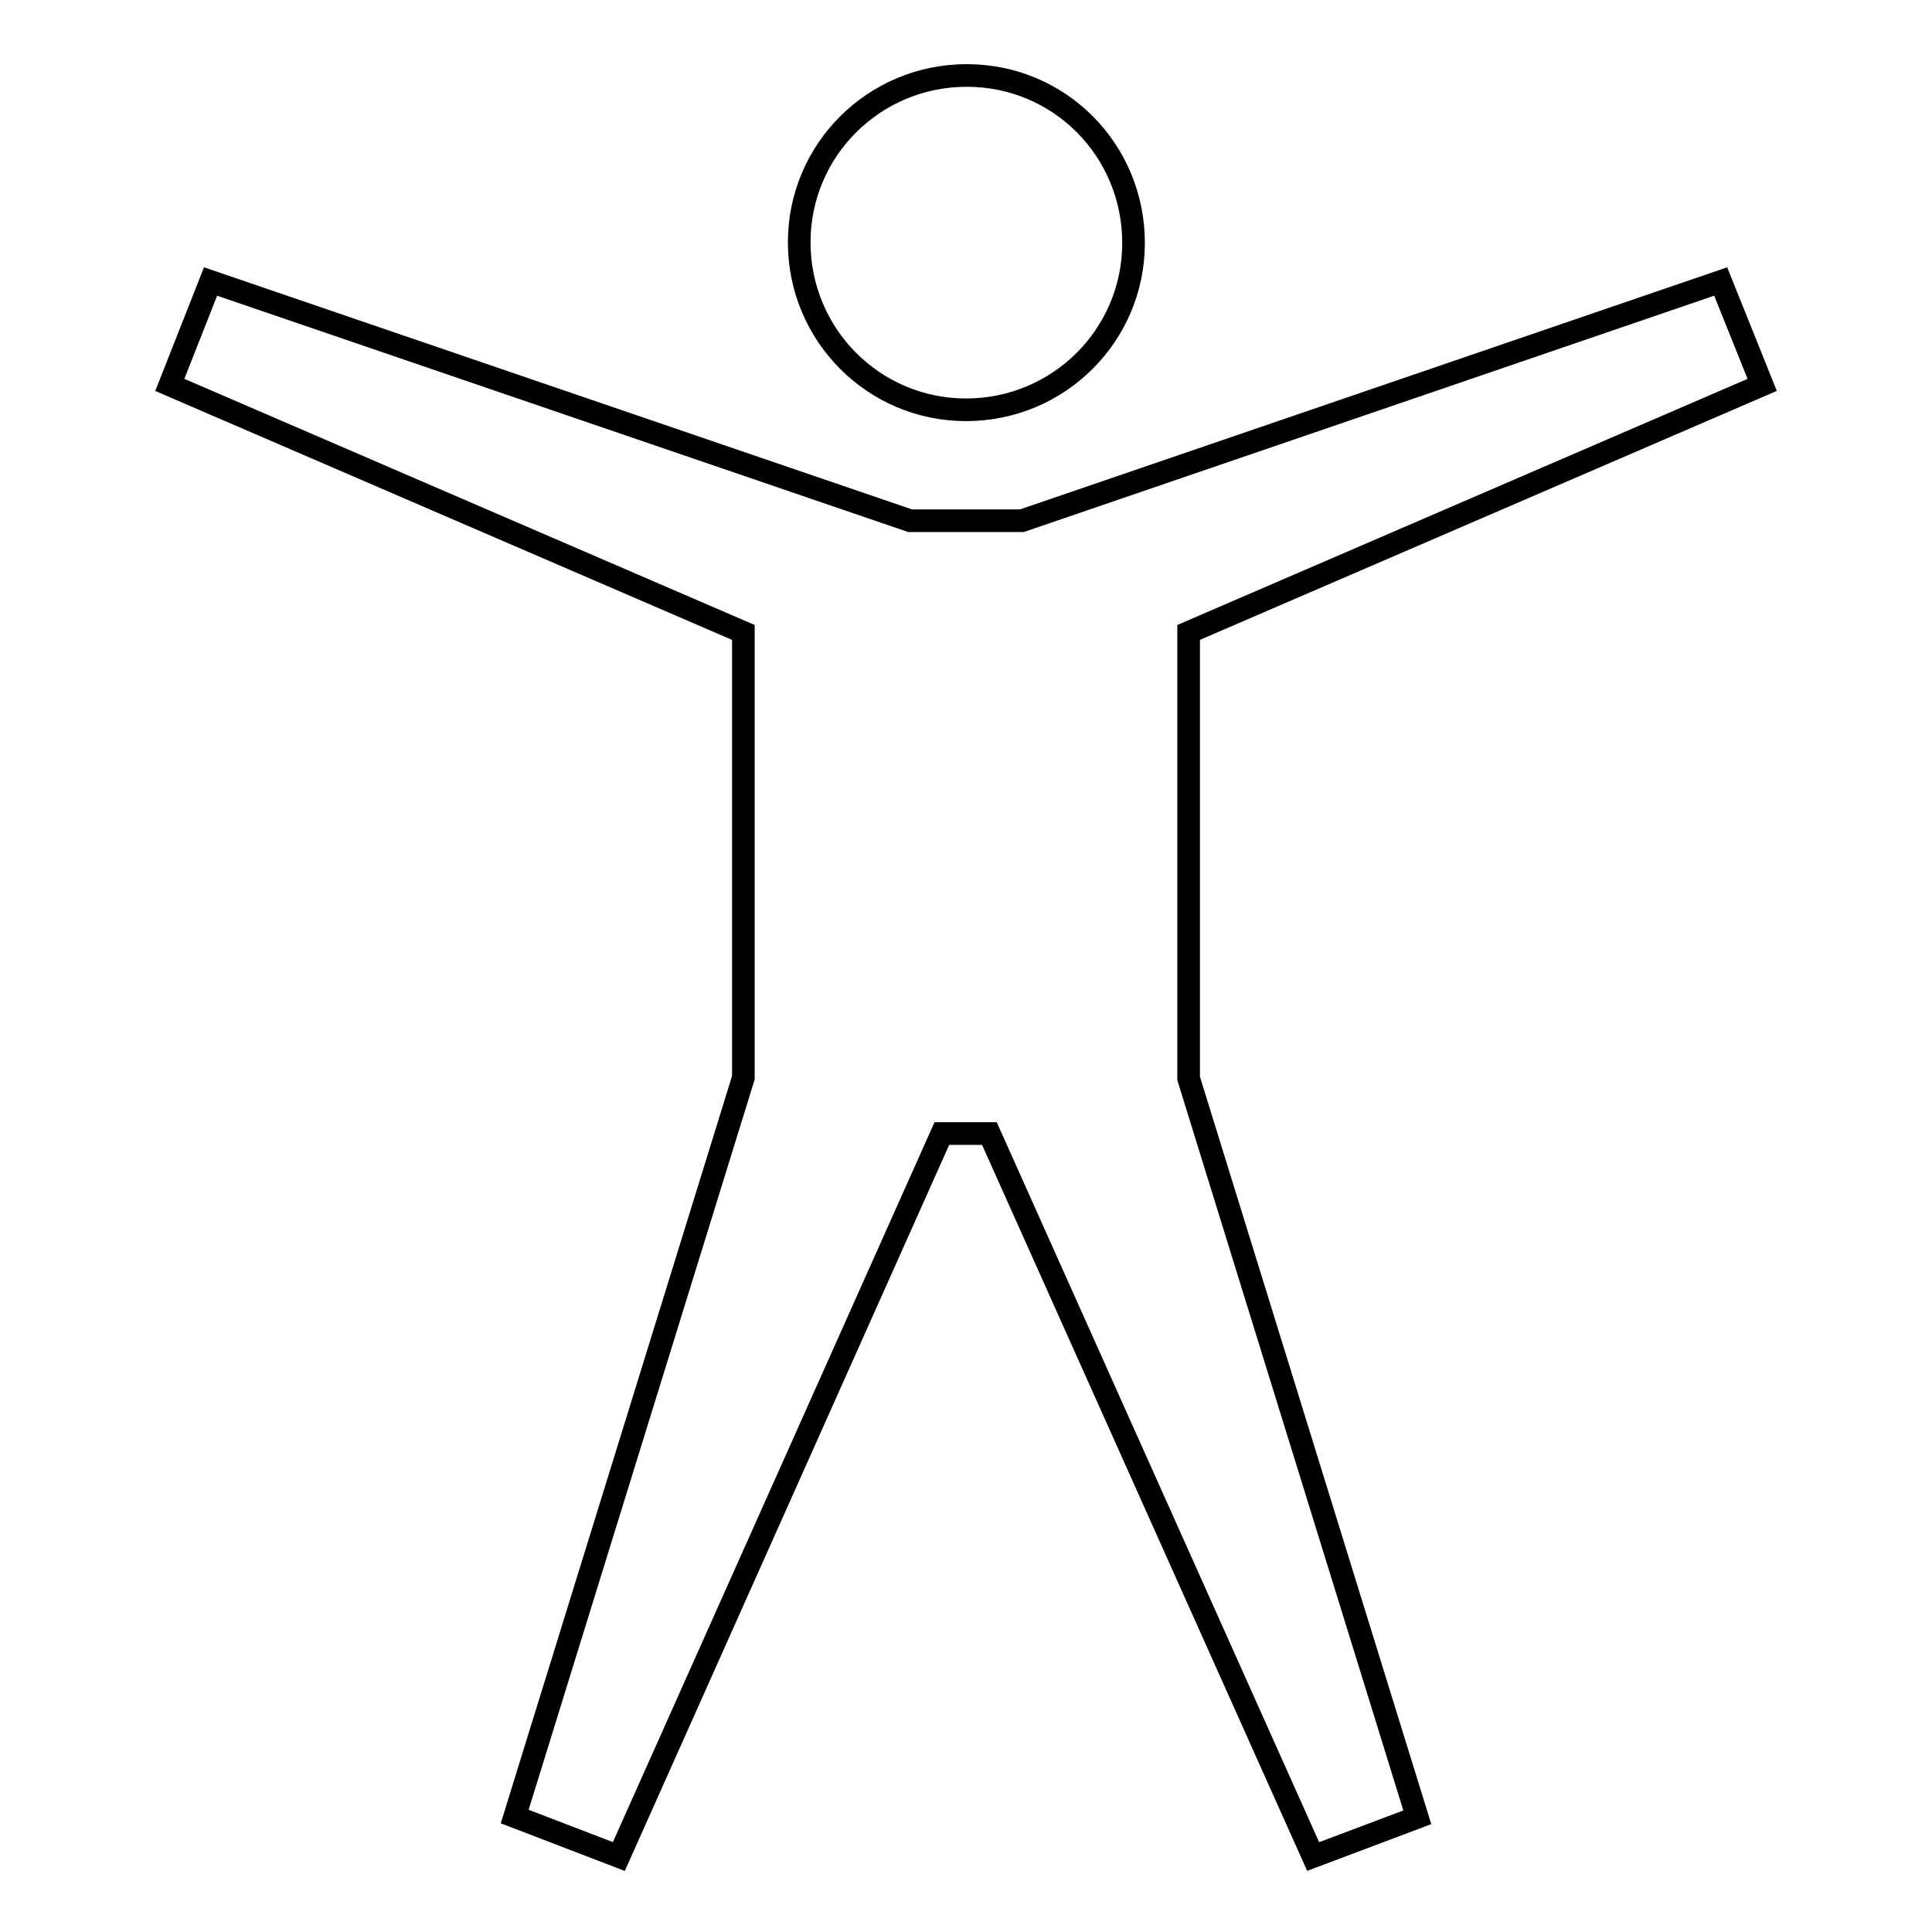 <?xml version="1.0" encoding="utf-8"?>
<!-- Svg Vector Icons : http://www.onlinewebfonts.com/icon -->
<!DOCTYPE svg PUBLIC "-//W3C//DTD SVG 1.1//EN" "http://www.w3.org/Graphics/SVG/1.1/DTD/svg11.dtd">
<svg version="1.1" xmlns="http://www.w3.org/2000/svg" xmlns:xlink="http://www.w3.org/1999/xlink" x="0px" y="0px" viewBox="0 0 256 256" enable-background="new 0 0 256 256" xml:space="preserve">
<g> <path stroke-width="3" fill-opacity="0" stroke="#000000"  d="M105.9,32.1c0-12.2,9.9-22.1,22.2-22.1s22.1,9.9,22.1,22.2c0,12.2-9.9,22.1-22.2,22.1 C115.8,54.3,105.9,44.4,105.9,32.1z M157.5,83.8l76-32.8l-5.5-13.7L135.4,69h-14.8L27.9,37.3L22.5,51l76,32.8v59l-30.3,97.9L82,246 l42.8-95.8h6.3L174,246l13.8-5.2l-30.3-97.9L157.5,83.8z"/></g>
</svg>